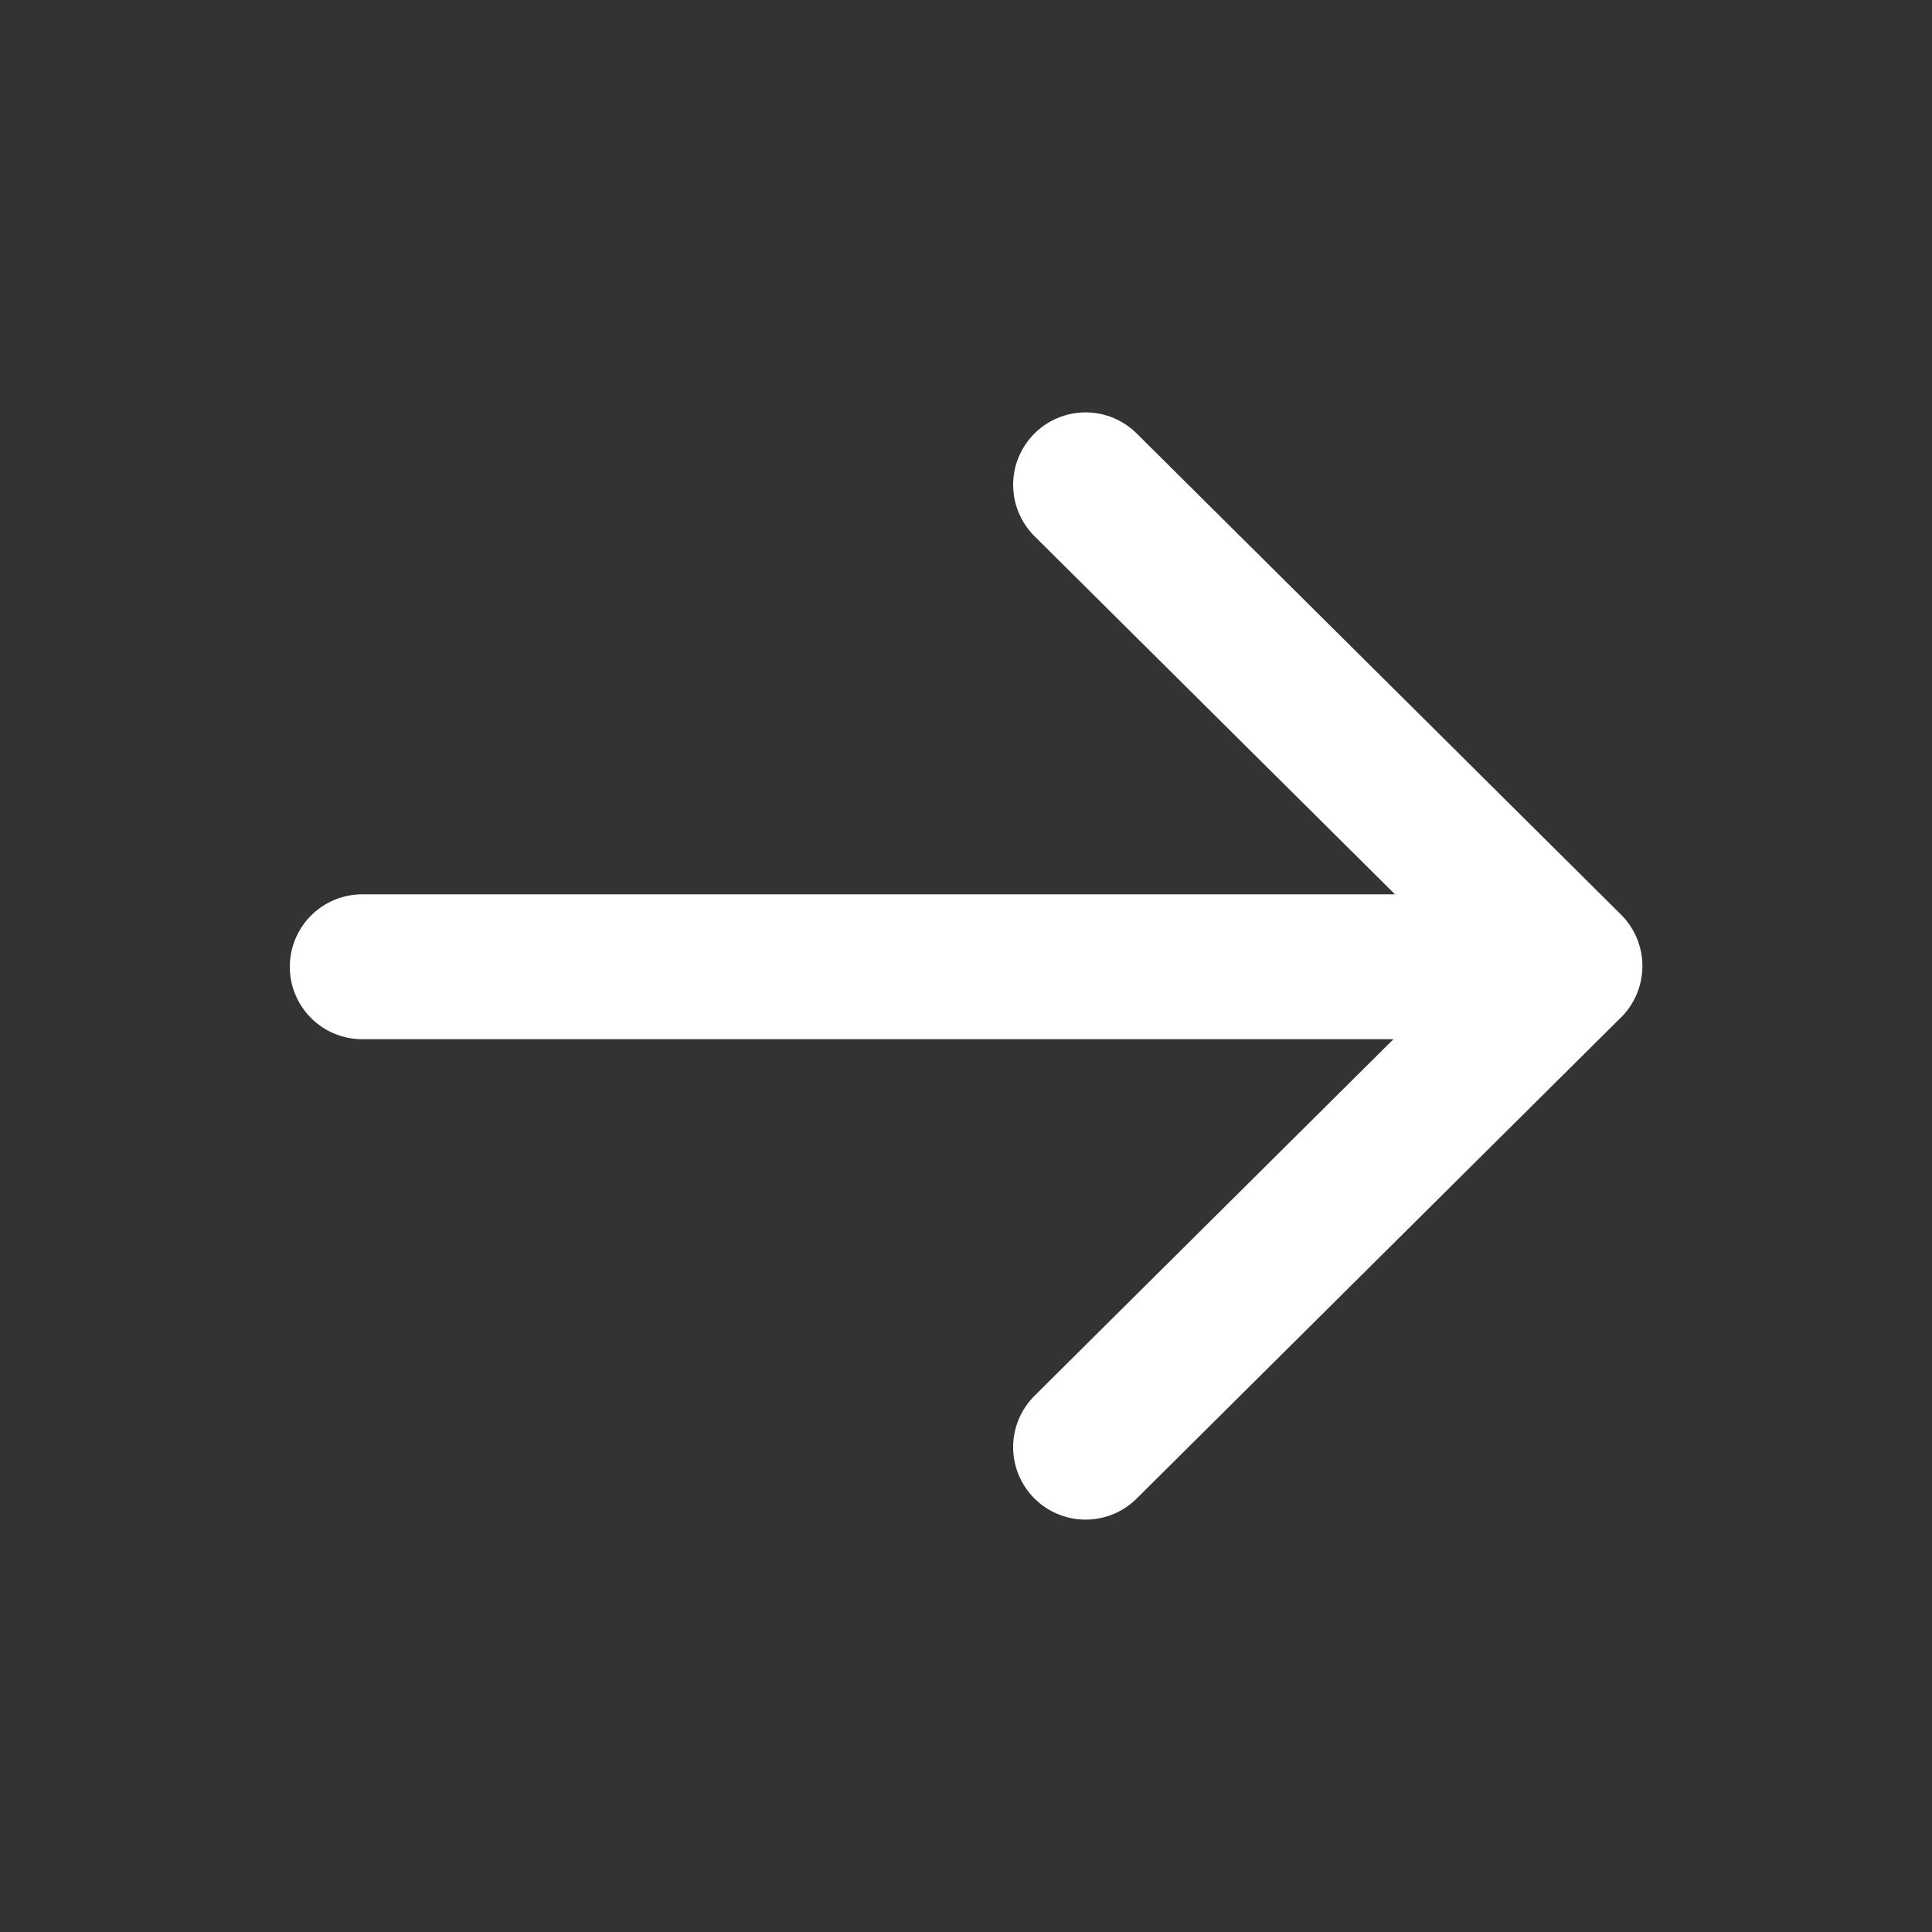 <svg width="20" height="20" viewBox="0 0 20 20" fill="none" xmlns="http://www.w3.org/2000/svg">
<rect x="0" y="0" width="20" height="20" fill="#333333" stroke="none"/>
<path d="M16.242 10.008L3.75 10.008" stroke="white" stroke-width="1.5" stroke-linecap="round" stroke-linejoin="round"/>
<path d="M11.238 5.019L16.252 10L11.238 14.981" stroke="white" stroke-width="1.5" stroke-linecap="round" stroke-linejoin="round"/>
</svg>

